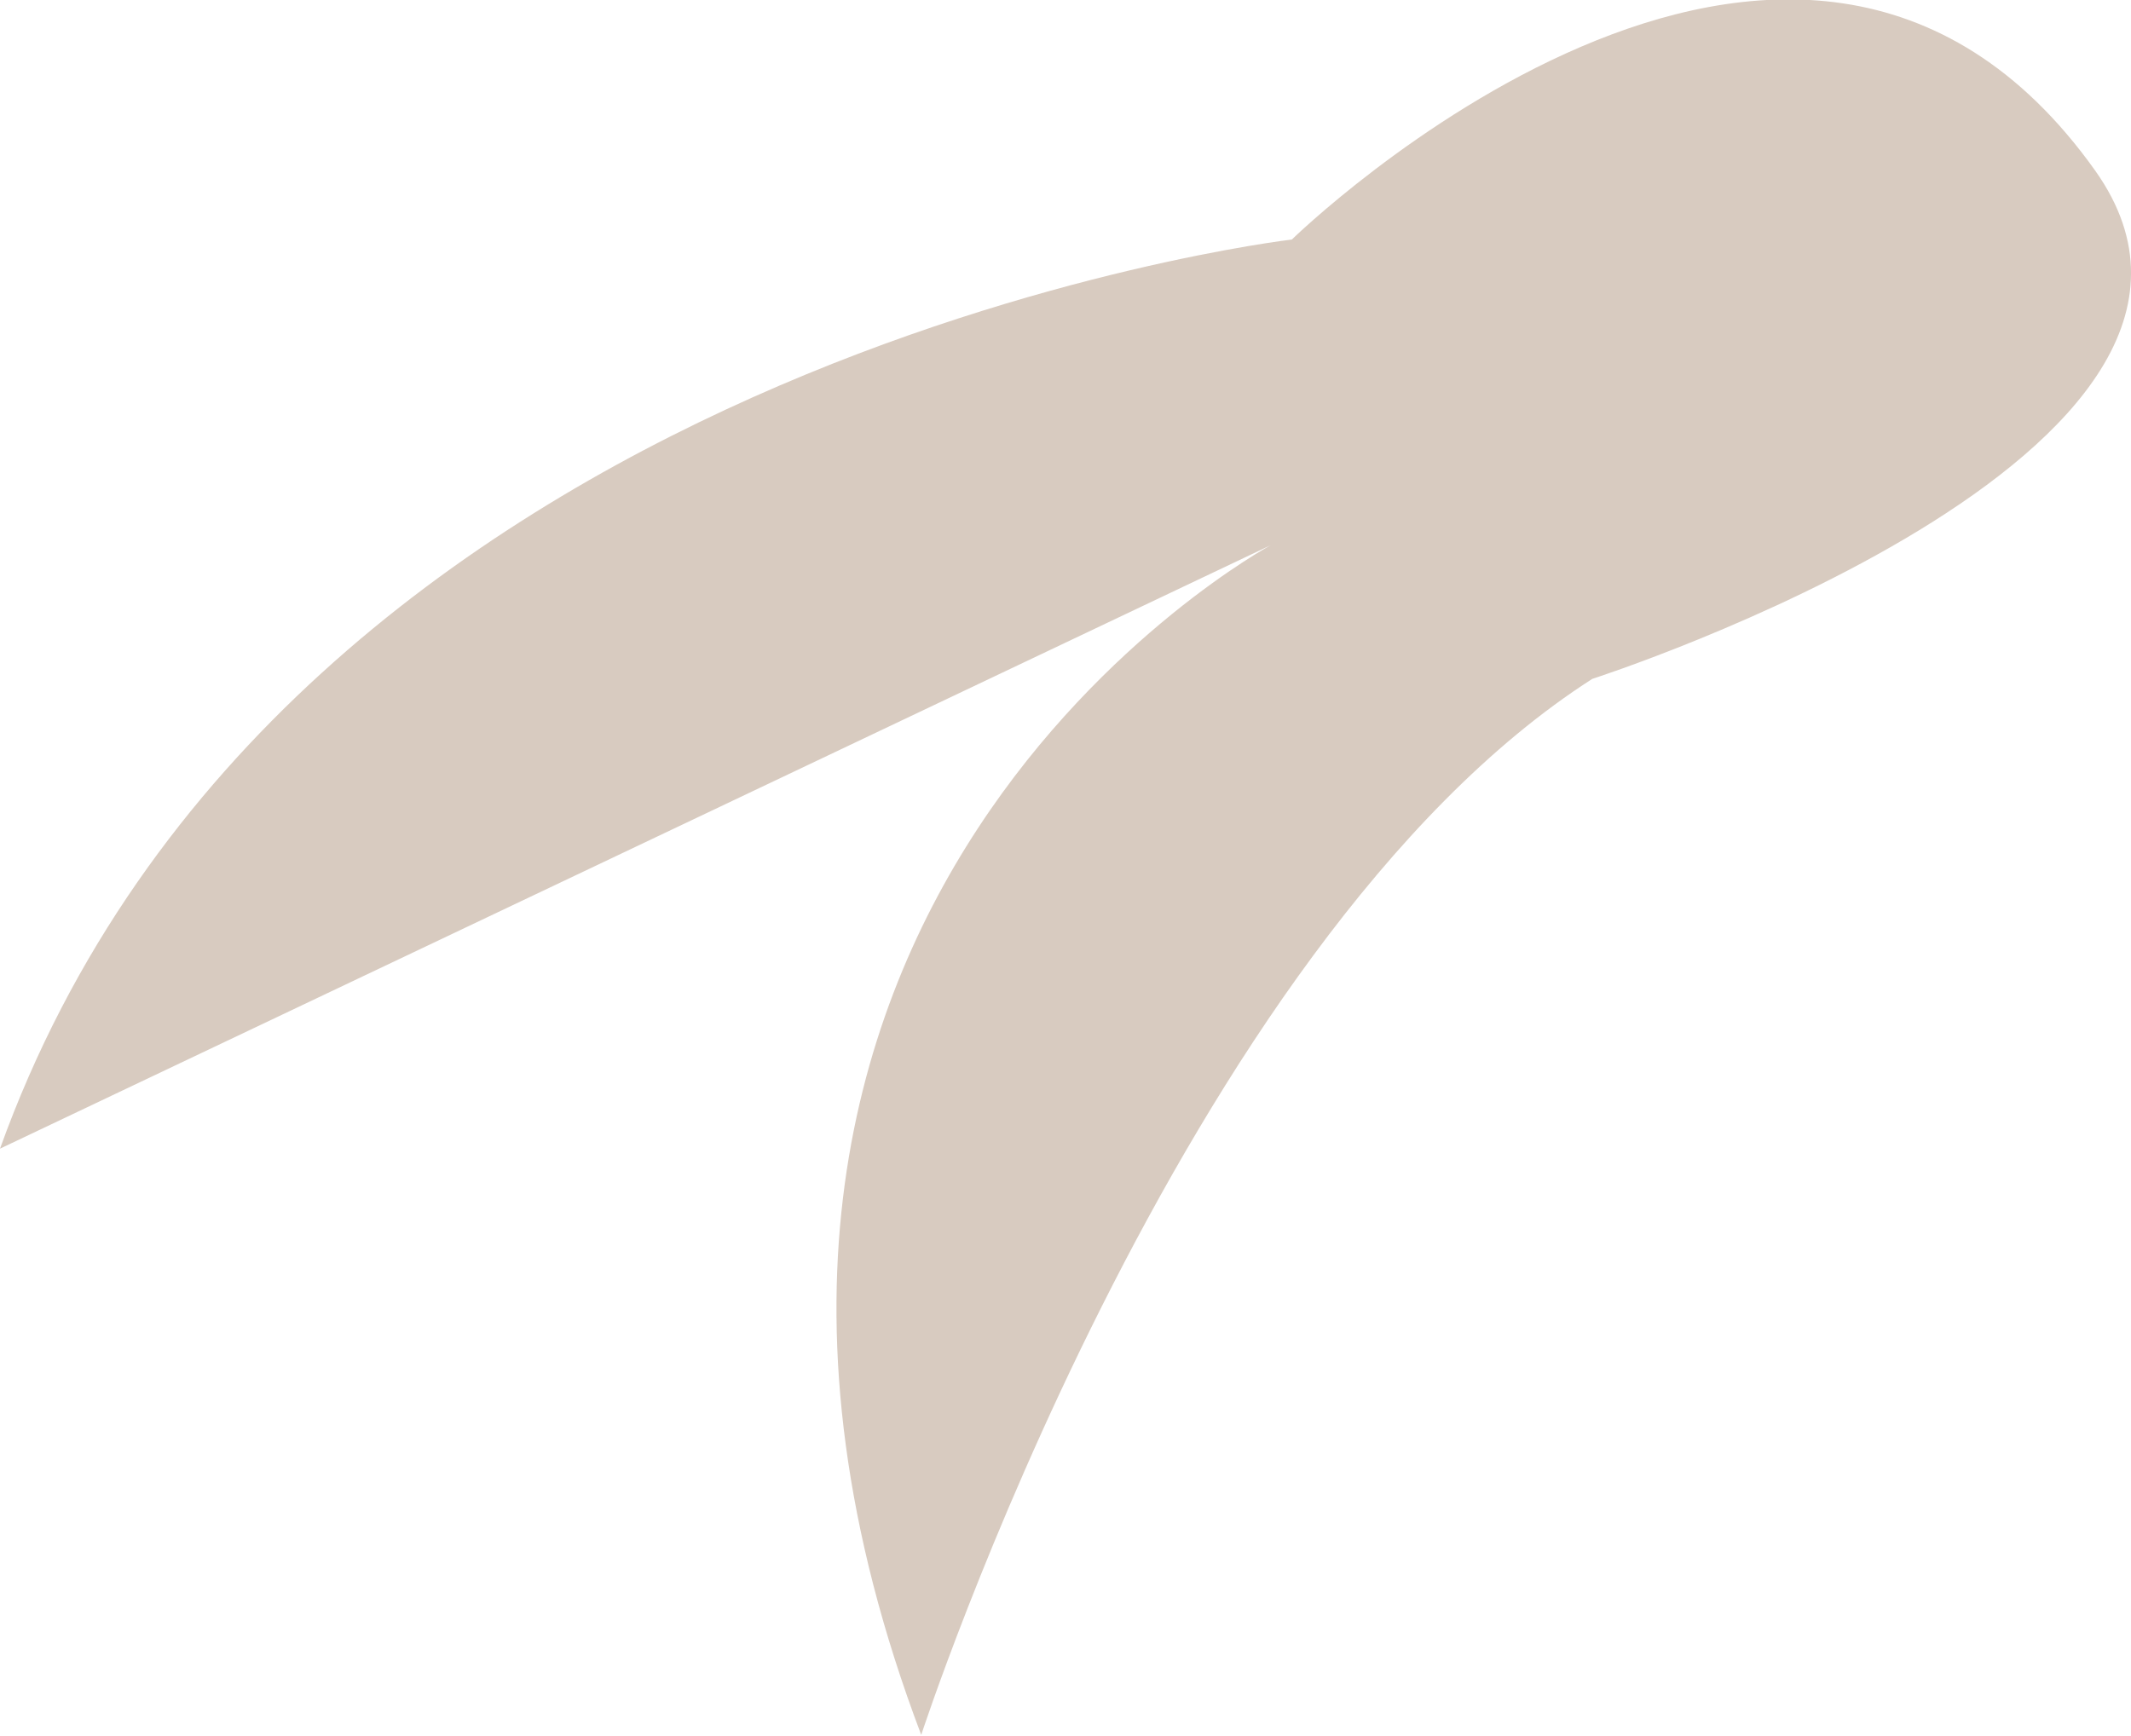 <?xml version="1.0" encoding="UTF-8"?> <!-- Generator: Adobe Illustrator 26.0.1, SVG Export Plug-In . SVG Version: 6.00 Build 0) --> <svg xmlns="http://www.w3.org/2000/svg" xmlns:xlink="http://www.w3.org/1999/xlink" id="Capa_1" x="0px" y="0px" viewBox="0 0 161 131.2" style="enable-background:new 0 0 161 131.2;" xml:space="preserve"> <style type="text/css"> .st0{fill:#D8CBC0;} </style> <path class="st0" d="M97.6,18.1c0,0-76.1,8.9-97.6,68.7l96-45.6c0,0-50.2,27.1-26.4,89.9c0,0,19.5-59.8,50.7-79.8 c0,0,53.1-17.1,38-38.4C135.6-19,97.6,18.1,97.6,18.1z"></path> </svg> 